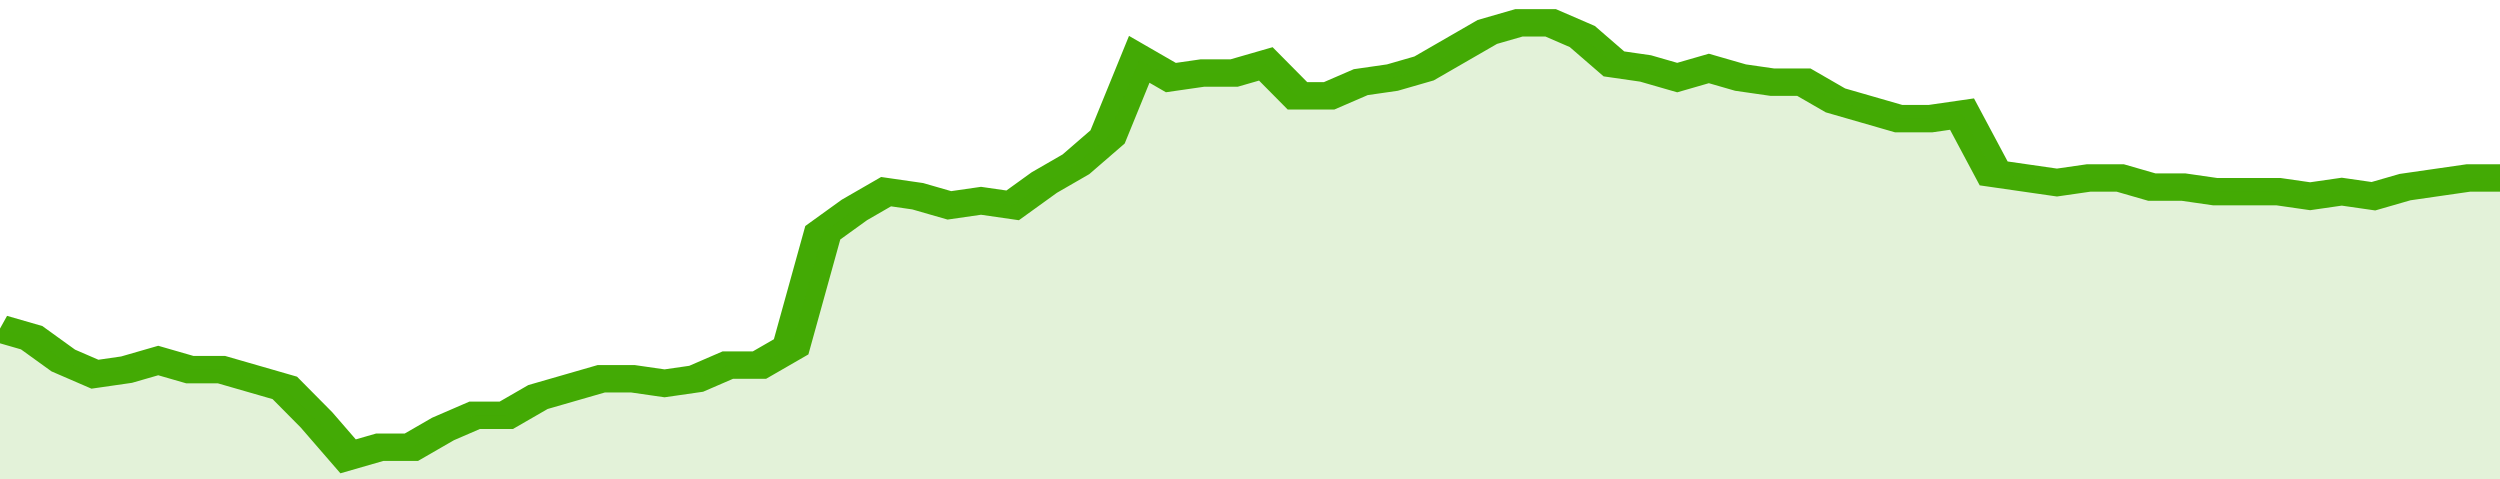 <svg xmlns="http://www.w3.org/2000/svg" viewBox="0 0 395 105" width="120" height="23" preserveAspectRatio="none">
				 <polyline fill="none" stroke="#43AA05" stroke-width="6" points="0, 72 5, 74 10, 79 15, 82 20, 81 25, 79 30, 81 35, 81 40, 83 45, 85 50, 92 55, 100 60, 98 65, 98 70, 94 75, 91 80, 91 85, 87 90, 85 95, 83 100, 83 105, 84 110, 83 115, 80 120, 80 125, 76 130, 51 135, 46 140, 42 145, 43 150, 45 155, 44 160, 45 165, 40 170, 36 175, 30 180, 13 185, 17 190, 16 195, 16 200, 14 205, 21 210, 21 215, 18 220, 17 225, 15 230, 11 235, 7 240, 5 245, 5 250, 8 255, 14 260, 15 265, 17 270, 15 275, 17 280, 18 285, 18 290, 22 295, 24 300, 26 305, 26 310, 25 315, 38 320, 39 325, 40 330, 39 335, 39 340, 41 345, 41 350, 42 355, 42 360, 42 365, 43 370, 42 375, 43 380, 41 385, 40 390, 39 395, 39 395, 39 "> </polyline>
				 <polygon fill="#43AA05" opacity="0.15" points="0, 105 0, 72 5, 74 10, 79 15, 82 20, 81 25, 79 30, 81 35, 81 40, 83 45, 85 50, 92 55, 100 60, 98 65, 98 70, 94 75, 91 80, 91 85, 87 90, 85 95, 83 100, 83 105, 84 110, 83 115, 80 120, 80 125, 76 130, 51 135, 46 140, 42 145, 43 150, 45 155, 44 160, 45 165, 40 170, 36 175, 30 180, 13 185, 17 190, 16 195, 16 200, 14 205, 21 210, 21 215, 18 220, 17 225, 15 230, 11 235, 7 240, 5 245, 5 250, 8 255, 14 260, 15 265, 17 270, 15 275, 17 280, 18 285, 18 290, 22 295, 24 300, 26 305, 26 310, 25 315, 38 320, 39 325, 40 330, 39 335, 39 340, 41 345, 41 350, 42 355, 42 360, 42 365, 43 370, 42 375, 43 380, 41 385, 40 390, 39 395, 39 395, 105 "></polygon>
			</svg>